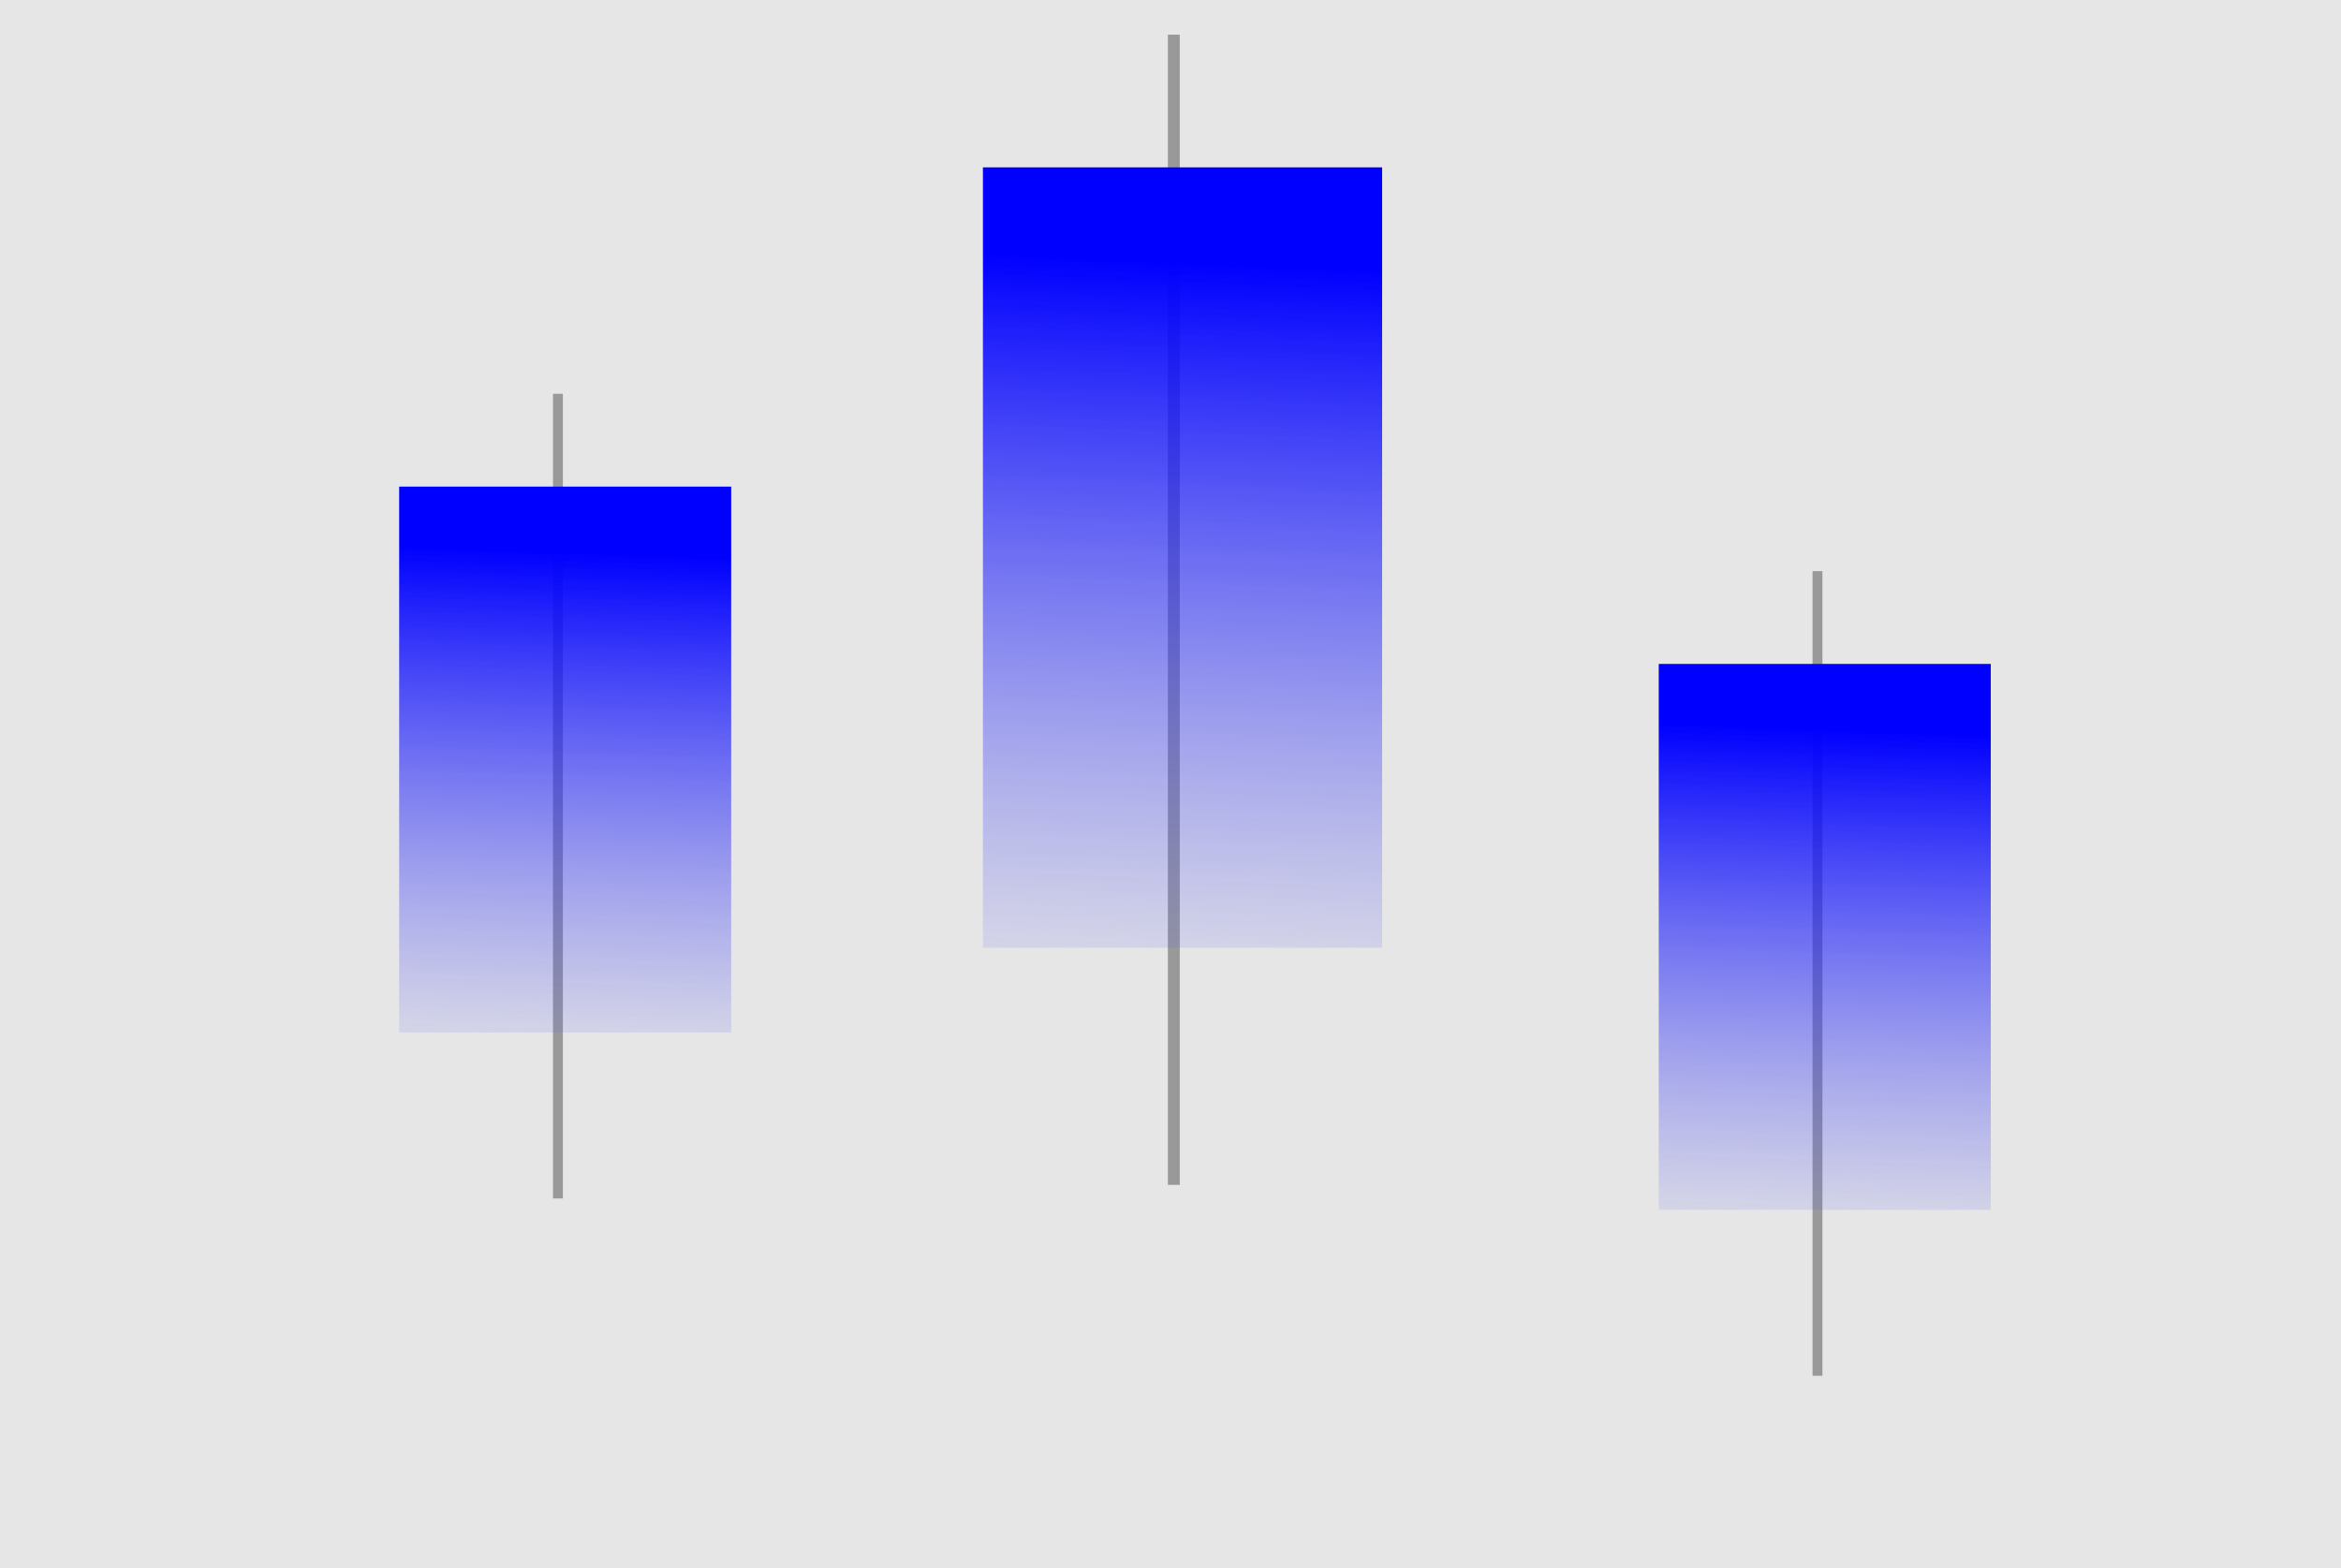 <?xml version="1.0" encoding="UTF-8" standalone="no"?>
<!-- Created with Inkscape (http://www.inkscape.org/) -->

<svg
   width="53.057mm"
   height="35.55mm"
   viewBox="0 0 53.057 35.55"
   version="1.1"
   id="svg1"
   inkscape:export-filename="basicbox.svg"
   inkscape:export-xdpi="2.5656567"
   inkscape:export-ydpi="2.5656567"
   xmlns:inkscape="http://www.inkscape.org/namespaces/inkscape"
   xmlns:sodipodi="http://sodipodi.sourceforge.net/DTD/sodipodi-0.dtd"
   xmlns:xlink="http://www.w3.org/1999/xlink"
   xmlns="http://www.w3.org/2000/svg"
   xmlns:svg="http://www.w3.org/2000/svg">
  <sodipodi:namedview
     id="namedview1"
     pagecolor="#ffffff"
     bordercolor="#000000"
     borderopacity="0.25"
     inkscape:showpageshadow="2"
     inkscape:pageopacity="0.0"
     inkscape:pagecheckerboard="0"
     inkscape:deskcolor="#d1d1d1"
     inkscape:document-units="mm" />
  <defs
     id="defs1">
    <linearGradient
       id="linearGradient2"
       inkscape:swatch="gradient">
      <stop
         style="stop-color:#0000ff;stop-opacity:1"
         offset="0"
         id="stop2" />
      <stop
         style="stop-color:#3133f8;stop-opacity:0.498;"
         offset="0.5"
         id="stop4" />
      <stop
         style="stop-color:#6366f1;stop-opacity:0;"
         offset="1"
         id="stop3" />
    </linearGradient>
    <linearGradient
       inkscape:collect="always"
       xlink:href="#linearGradient2"
       id="linearGradient12"
       gradientTransform="matrix(0.182,0,0,0.299,31.669,5.905)"
       x1="85.266"
       y1="44.878"
       x2="84.367"
       y2="86.862"
       gradientUnits="userSpaceOnUse" />
    <linearGradient
       inkscape:collect="always"
       xlink:href="#linearGradient2"
       id="linearGradient12-0"
       gradientTransform="matrix(0.219,0,0,0.428,14.442,-10.442)"
       x1="85.266"
       y1="44.878"
       x2="84.367"
       y2="86.862"
       gradientUnits="userSpaceOnUse" />
    <linearGradient
       inkscape:collect="always"
       xlink:href="#linearGradient2"
       id="linearGradient16"
       gradientUnits="userSpaceOnUse"
       gradientTransform="matrix(0.182,0,0,0.299,3.122,1.885)"
       x1="85.266"
       y1="44.878"
       x2="84.367"
       y2="86.862" />
  </defs>
  <g
     inkscape:label="Layer 1"
     inkscape:groupmode="layer"
     id="layer1"
     transform="translate(-3.509,-2.706)">
    <rect
       style="fill:#e6e6e6;stroke-width:0.256"
       id="rect1"
       width="53.057"
       height="35.55"
       x="3.509"
       y="2.706" />
    <rect
       style="fill:#999999;fill-rule:evenodd;stroke-width:0.229;stroke-dasharray:none"
       id="rect16"
       width="0.224"
       height="18.242"
       x="44.589"
       y="15.654" />
    <rect
       style="fill:url(#linearGradient12);fill-opacity:1;fill-rule:evenodd;stroke-width:0.234;stroke-dasharray:none"
       id="rect12"
       width="7.525"
       height="12.377"
       x="41.103"
       y="17.758" />
    <rect
       style="fill:#999999;fill-rule:evenodd;stroke-width:0.229;stroke-dasharray:none"
       id="rect16-1"
       width="0.224"
       height="18.242"
       x="16.042"
       y="11.634" />
    <rect
       style="fill:url(#linearGradient16);fill-opacity:1;fill-rule:evenodd;stroke-width:0.234;stroke-dasharray:none"
       id="rect12-9"
       width="7.525"
       height="12.377"
       x="12.556"
       y="13.738" />
    <rect
       style="fill:#999999;fill-rule:evenodd;stroke-width:0.301;stroke-dasharray:none"
       id="rect16-2"
       width="0.27"
       height="26.076"
       x="29.978"
       y="3.492" />
    <rect
       style="fill:url(#linearGradient12-0);fill-opacity:1;fill-rule:evenodd;stroke-width:0.306;stroke-dasharray:none"
       id="rect12-2"
       width="9.048"
       height="17.692"
       x="25.786"
       y="6.5" />
  </g>
</svg>
